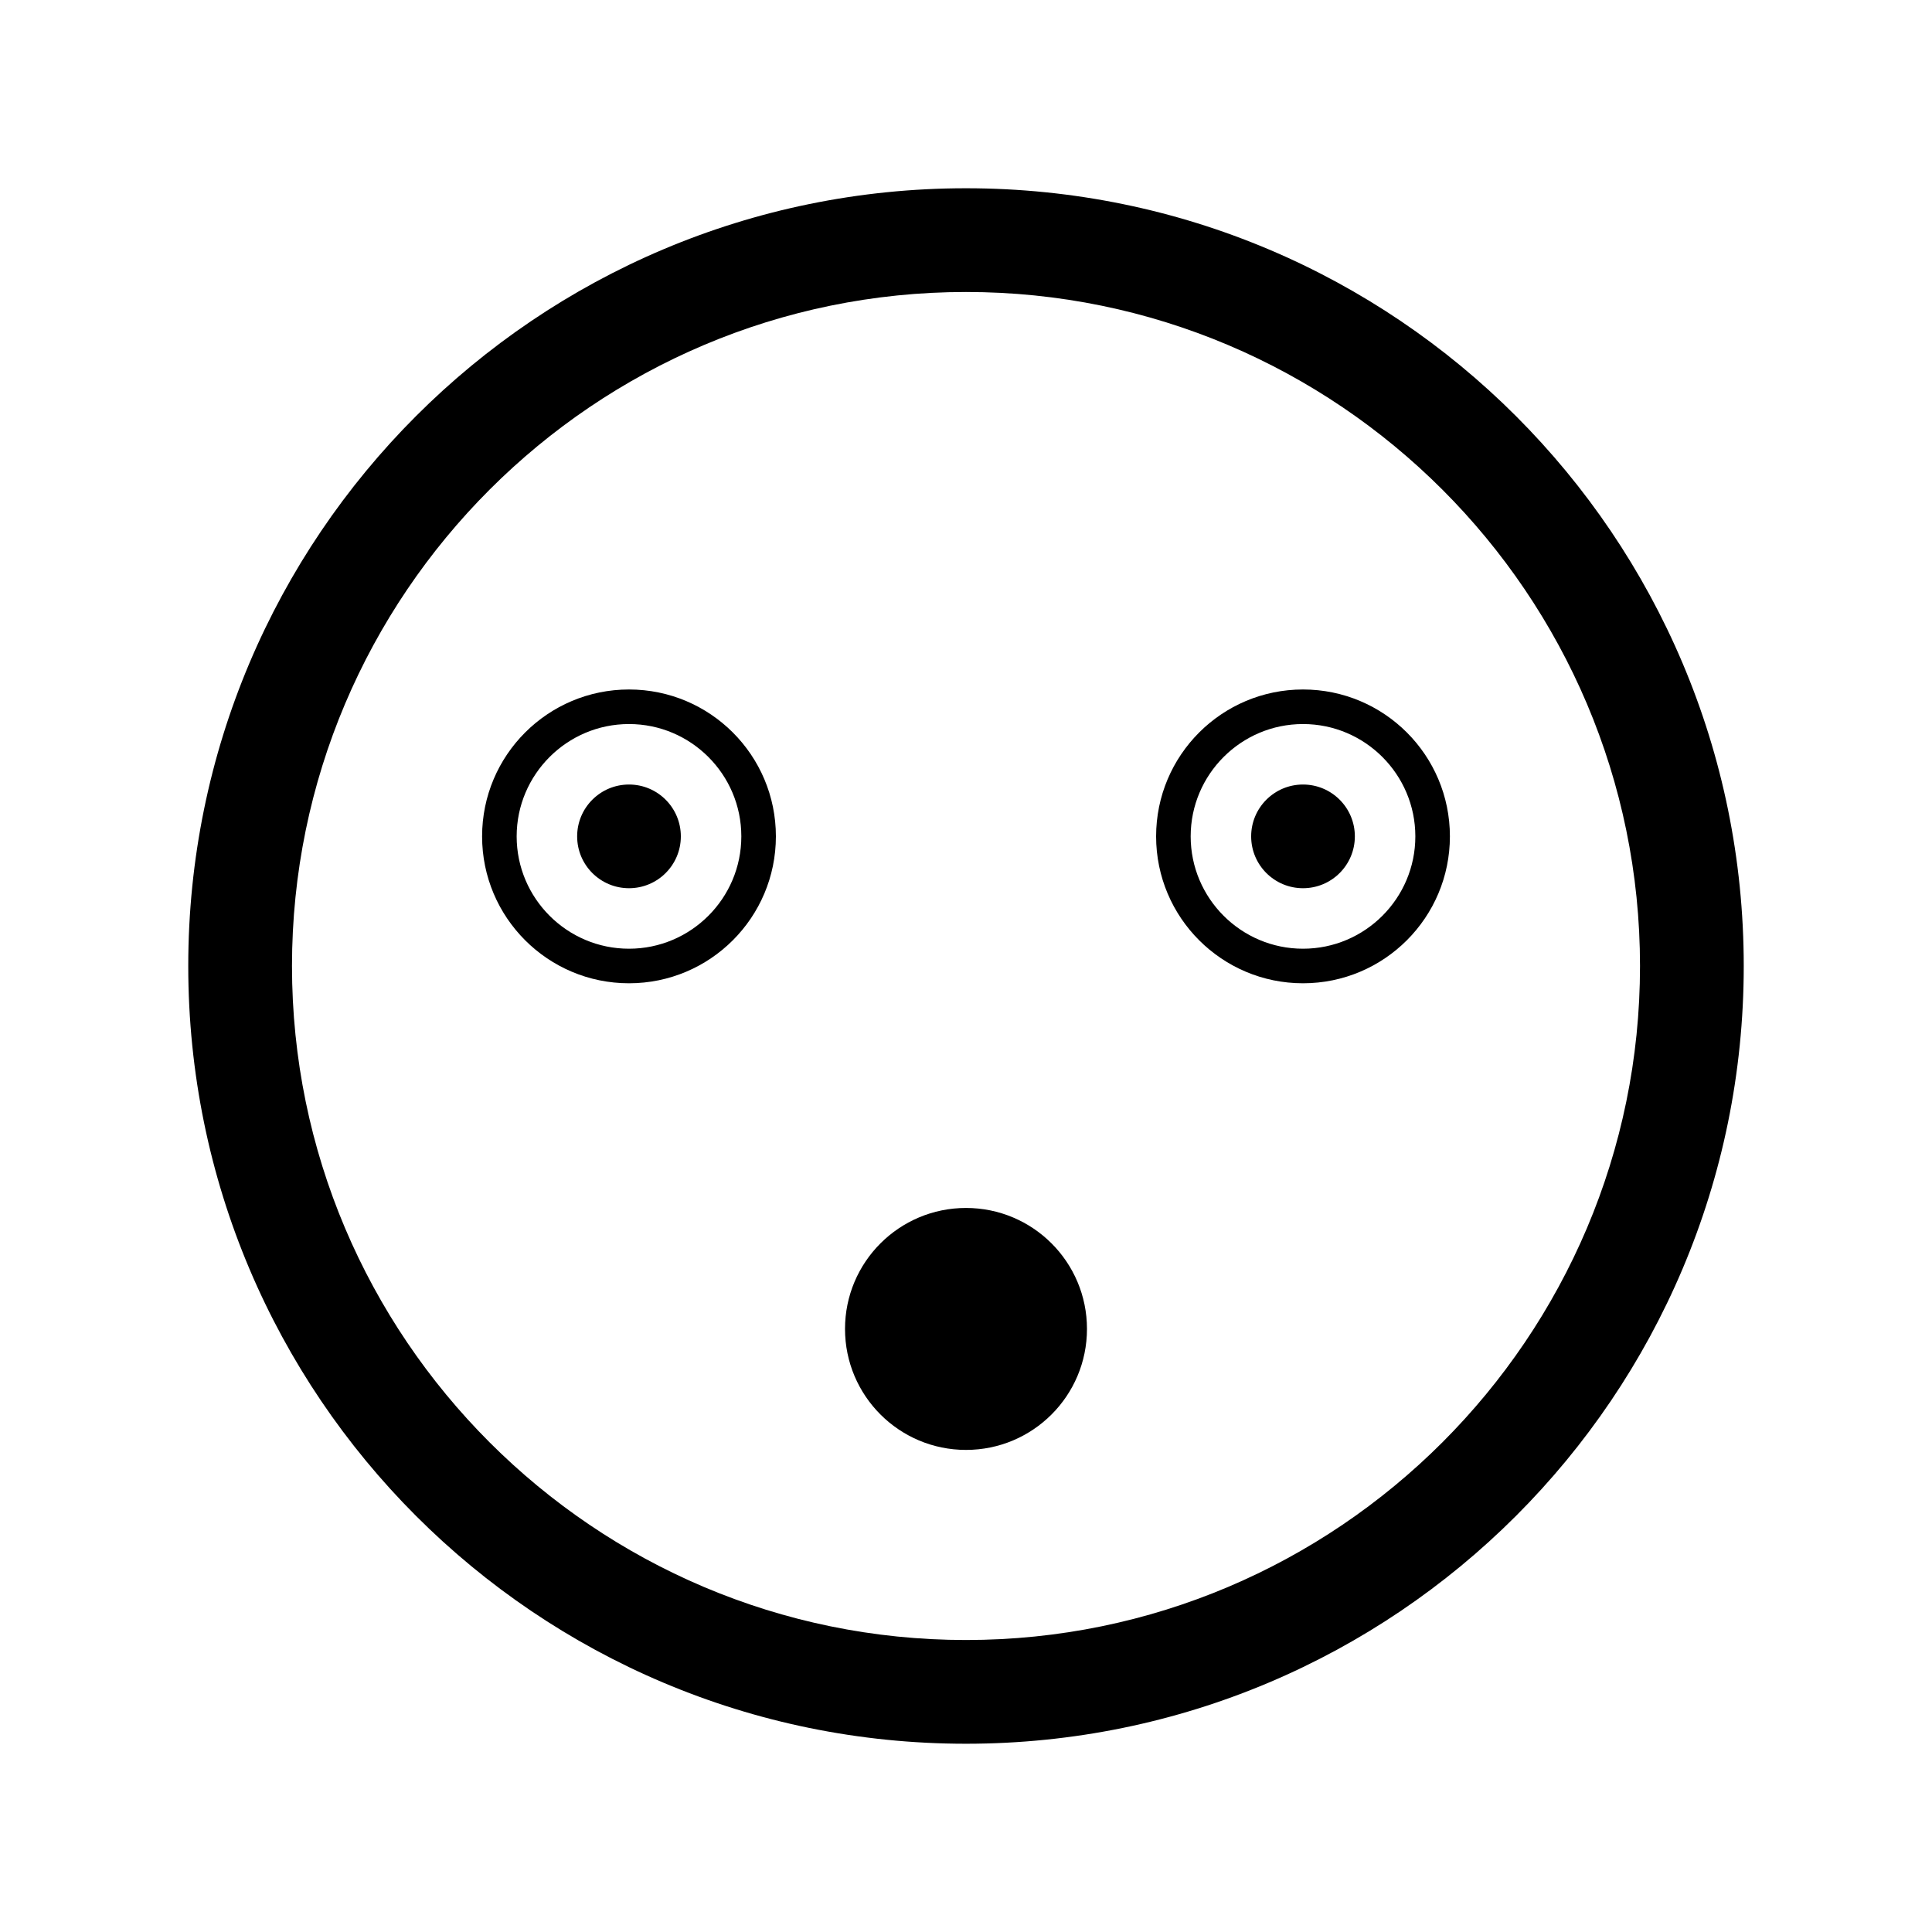 <?xml version="1.0" encoding="UTF-8"?>
<!-- Uploaded to: SVG Repo, www.svgrepo.com, Generator: SVG Repo Mixer Tools -->
<svg fill="#000000" width="800px" height="800px" version="1.1" viewBox="144 144 512 512" xmlns="http://www.w3.org/2000/svg">
 <g>
  <path d="m400 193.89c-113.83 0-206.11 92.273-206.11 206.11 0 113.83 92.273 206.11 206.11 206.11 113.83 0 206.11-92.273 206.11-206.11-0.004-113.83-92.277-206.11-206.11-206.11zm0 384.73c-98.496 0-178.62-80.129-178.62-178.62s80.129-178.62 178.62-178.62 178.62 80.129 178.62 178.62c-0.004 98.496-80.133 178.62-178.62 178.62z"/>
  <path d="m432.06 496.18c0 17.707-14.352 32.062-32.059 32.062s-32.062-14.355-32.062-32.062c0-17.707 14.355-32.059 32.062-32.059s32.059 14.352 32.059 32.059"/>
  <path d="m489.31 326.72c-21.5 0-38.93 17.434-38.93 38.93 0 21.5 17.434 38.93 38.93 38.93 21.5 0 38.93-17.434 38.93-38.93 0.004-21.5-17.43-38.93-38.93-38.93zm0 68.699c-16.414 0-29.77-13.355-29.77-29.77 0-16.414 13.355-29.77 29.77-29.77 16.414 0 29.77 13.355 29.77 29.77 0.004 16.414-13.352 29.77-29.77 29.77z"/>
  <path d="m503.05 365.65c0 7.59-6.152 13.738-13.742 13.738-7.586 0-13.738-6.148-13.738-13.738 0-7.59 6.152-13.742 13.738-13.742 7.59 0 13.742 6.152 13.742 13.742"/>
  <path d="m310.69 326.72c-21.5 0-38.93 17.434-38.93 38.93 0 21.5 17.434 38.93 38.93 38.93 21.5 0 38.93-17.434 38.93-38.93 0-21.5-17.43-38.93-38.93-38.93zm0 68.699c-16.414 0-29.77-13.355-29.77-29.77 0-16.414 13.355-29.77 29.77-29.77s29.77 13.355 29.77 29.77c0 16.414-13.355 29.77-29.77 29.77z"/>
  <path d="m324.43 365.65c0 7.59-6.152 13.738-13.738 13.738-7.59 0-13.742-6.148-13.742-13.738 0-7.59 6.152-13.742 13.742-13.742 7.586 0 13.738 6.152 13.738 13.742"/>
 </g>
</svg>